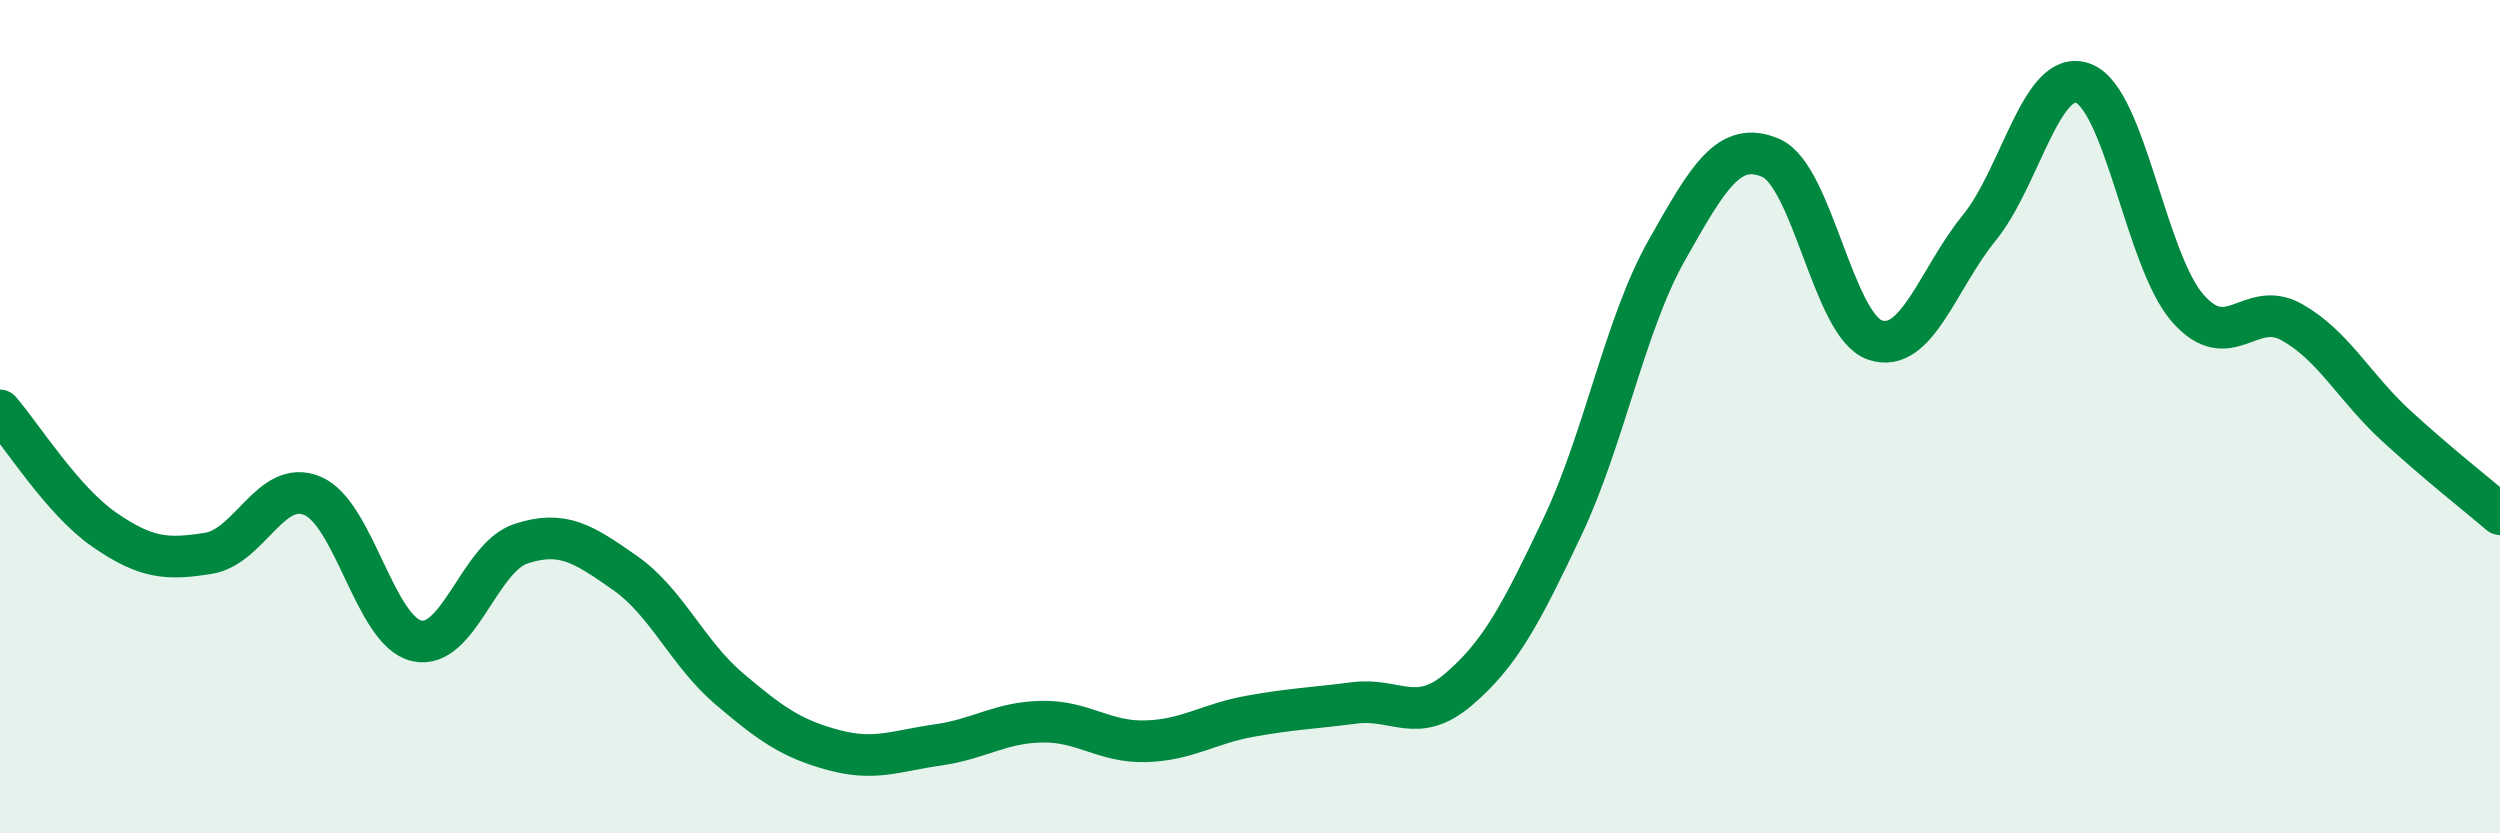 
    <svg width="60" height="20" viewBox="0 0 60 20" xmlns="http://www.w3.org/2000/svg">
      <path
        d="M 0,9.85 C 0.5,10.42 1.5,12.02 2.5,12.71 C 3.5,13.4 4,13.44 5,13.28 C 6,13.12 6.5,11.48 7.5,11.9 C 8.5,12.32 9,15.15 10,15.38 C 11,15.61 11.5,13.38 12.5,13.05 C 13.5,12.72 14,13.05 15,13.75 C 16,14.45 16.5,15.68 17.5,16.53 C 18.5,17.38 19,17.73 20,18 C 21,18.27 21.5,18.02 22.5,17.88 C 23.5,17.74 24,17.34 25,17.32 C 26,17.3 26.5,17.82 27.5,17.79 C 28.5,17.76 29,17.37 30,17.19 C 31,17.01 31.5,17 32.5,16.87 C 33.5,16.74 34,17.4 35,16.55 C 36,15.7 36.5,14.75 37.5,12.64 C 38.5,10.53 39,7.78 40,6.01 C 41,4.24 41.5,3.36 42.5,3.79 C 43.5,4.22 44,7.82 45,8.16 C 46,8.5 46.5,6.7 47.5,5.47 C 48.5,4.24 49,1.62 50,2 C 51,2.38 51.5,6.24 52.5,7.39 C 53.5,8.54 54,7.17 55,7.73 C 56,8.29 56.5,9.29 57.5,10.21 C 58.5,11.13 59.5,11.91 60,12.34L60 20L0 20Z"
        fill="#008740"
        opacity="0.1"
        stroke-linecap="round"
        stroke-linejoin="round"
      />
      <path
        d="M 0,9.85 C 0.5,10.42 1.5,12.02 2.5,12.71 C 3.5,13.4 4,13.44 5,13.28 C 6,13.12 6.5,11.48 7.5,11.9 C 8.5,12.32 9,15.15 10,15.38 C 11,15.61 11.5,13.38 12.5,13.05 C 13.5,12.72 14,13.05 15,13.75 C 16,14.45 16.5,15.68 17.5,16.53 C 18.5,17.38 19,17.73 20,18 C 21,18.27 21.5,18.02 22.5,17.88 C 23.5,17.74 24,17.34 25,17.32 C 26,17.3 26.5,17.82 27.5,17.79 C 28.5,17.76 29,17.37 30,17.19 C 31,17.01 31.5,17 32.5,16.87 C 33.5,16.74 34,17.4 35,16.55 C 36,15.7 36.5,14.75 37.5,12.64 C 38.5,10.53 39,7.78 40,6.01 C 41,4.24 41.5,3.36 42.5,3.79 C 43.5,4.22 44,7.82 45,8.16 C 46,8.5 46.5,6.7 47.5,5.47 C 48.5,4.24 49,1.62 50,2 C 51,2.38 51.5,6.24 52.5,7.39 C 53.5,8.54 54,7.17 55,7.73 C 56,8.29 56.5,9.29 57.5,10.21 C 58.5,11.13 59.5,11.91 60,12.34"
        stroke="#008740"
        stroke-width="1"
        fill="none"
        stroke-linecap="round"
        stroke-linejoin="round"
      />
    </svg>
  